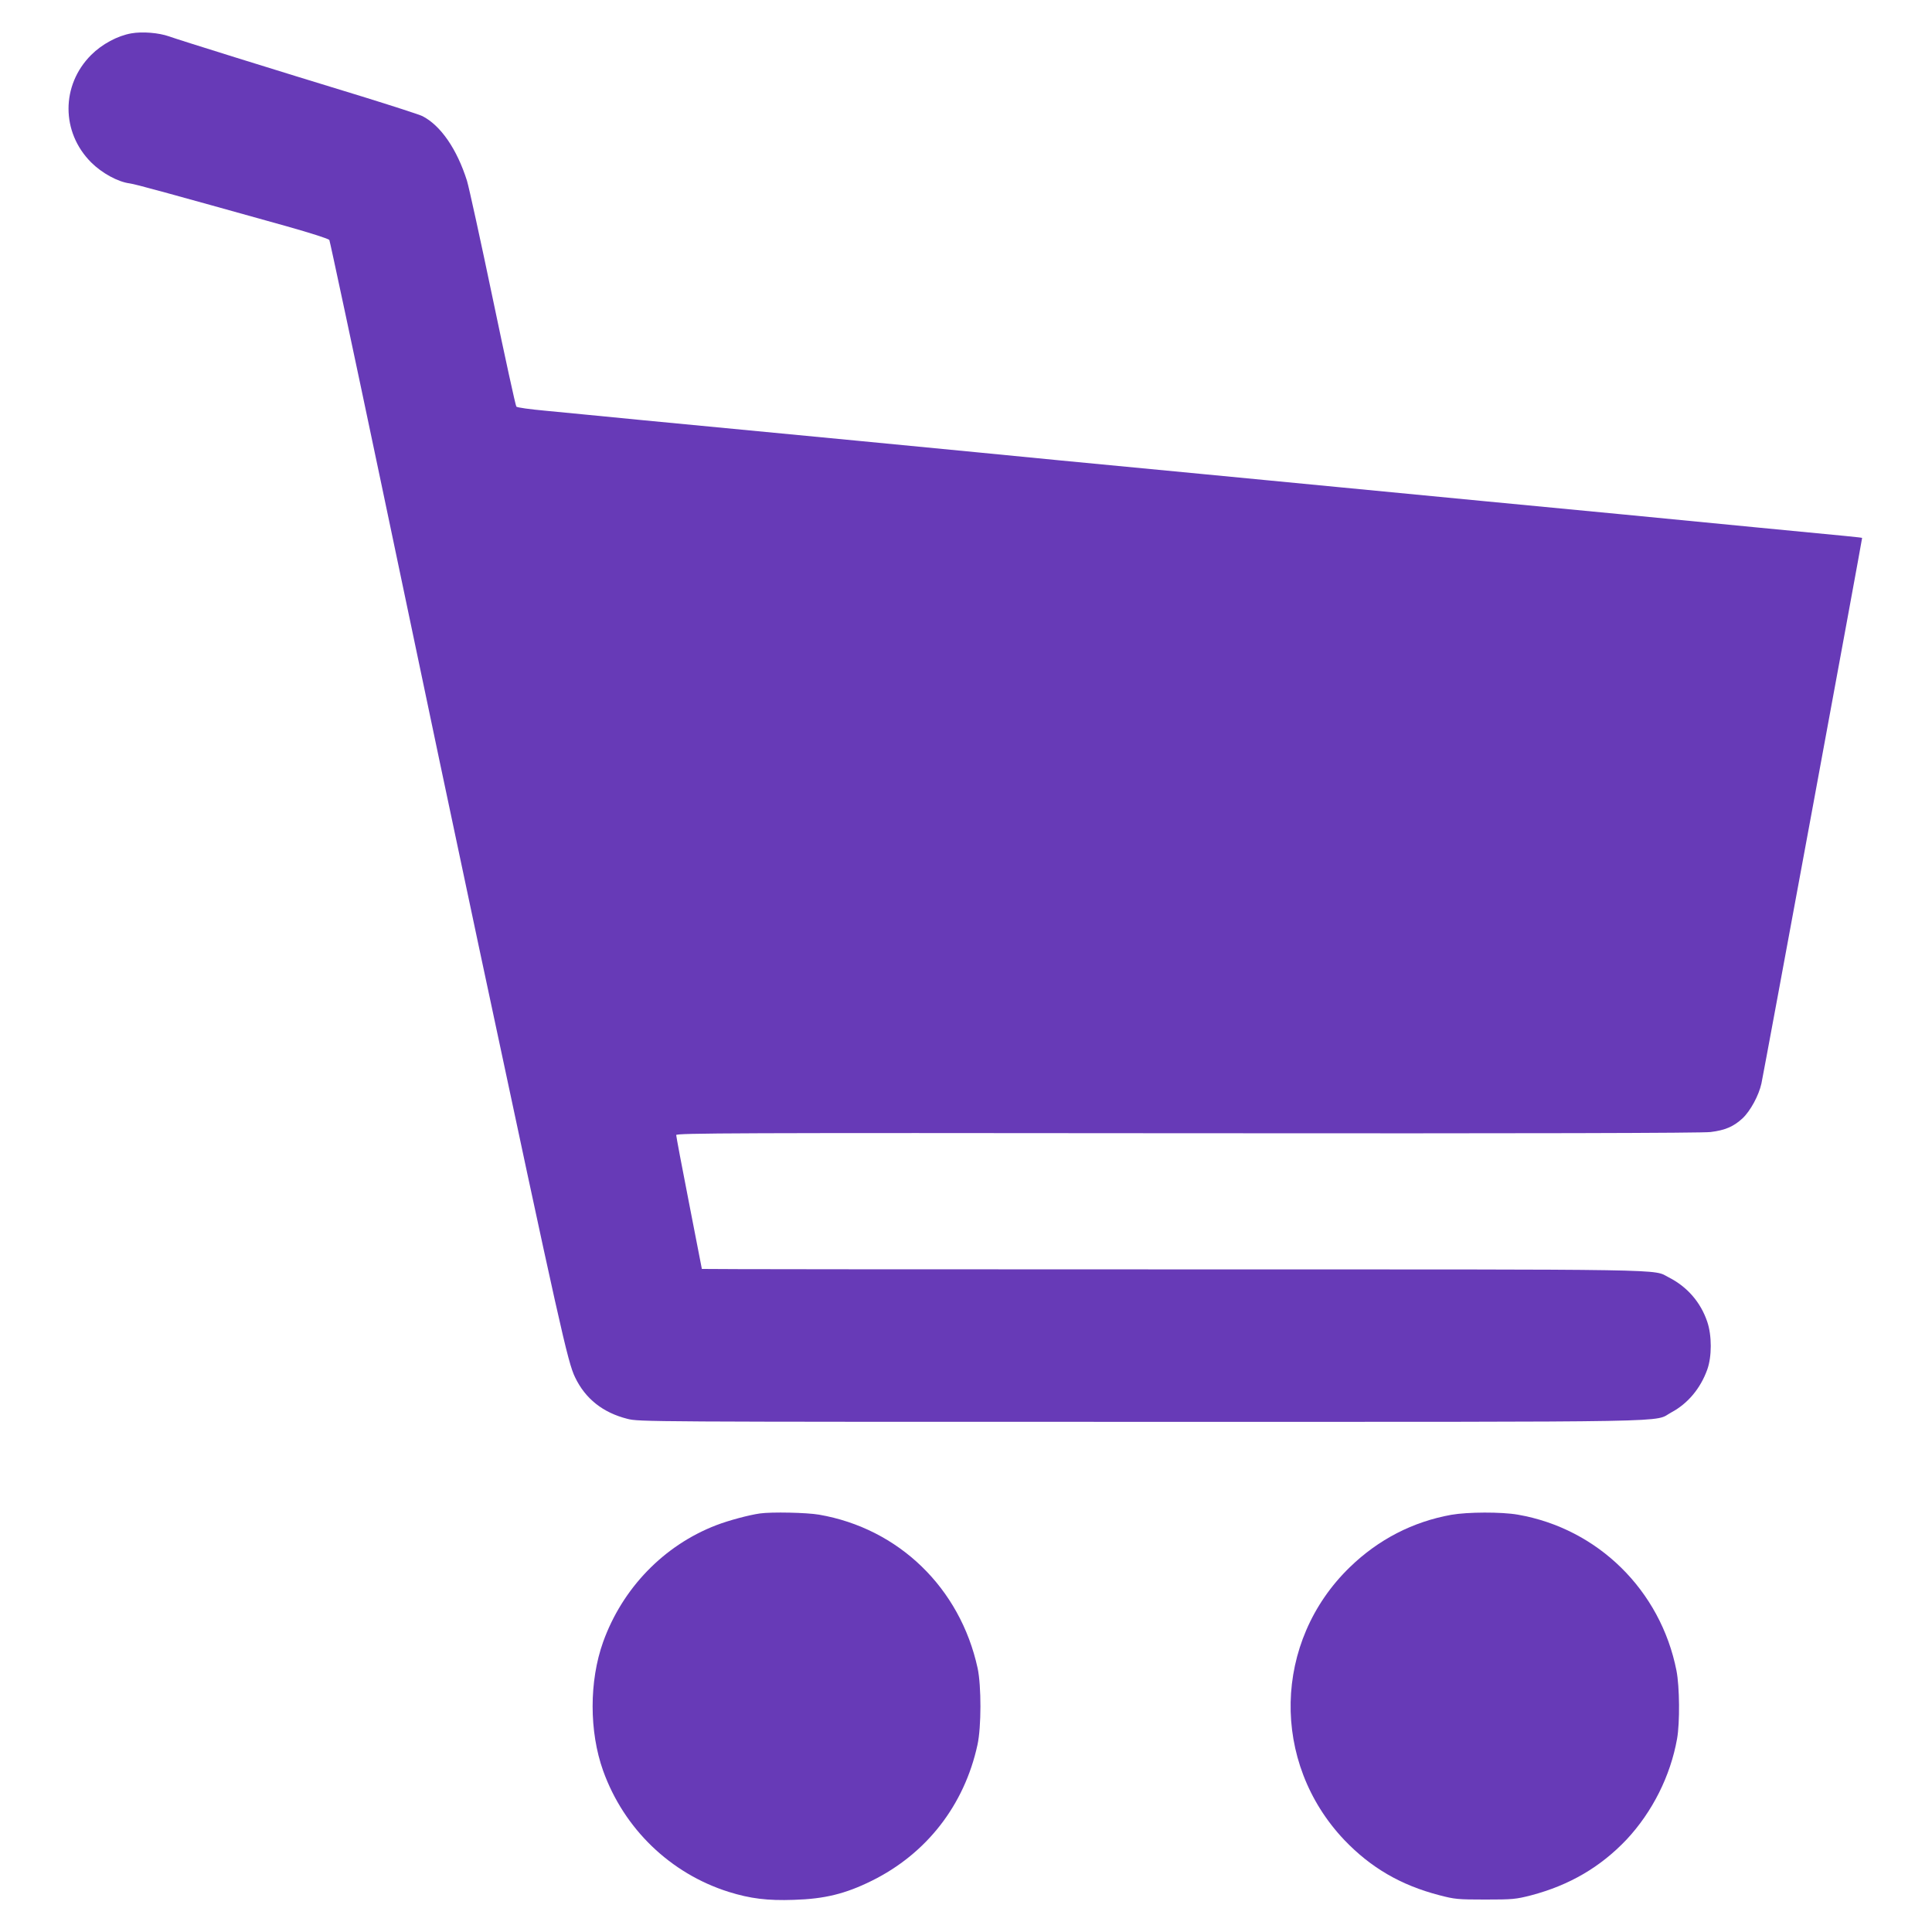 <?xml version="1.0" standalone="no"?>
<!DOCTYPE svg PUBLIC "-//W3C//DTD SVG 20010904//EN"
 "http://www.w3.org/TR/2001/REC-SVG-20010904/DTD/svg10.dtd">
<svg version="1.0" xmlns="http://www.w3.org/2000/svg"
 width="1280pt" height="1280pt" viewBox="0 0 1280 1280"
 preserveAspectRatio="xMidYMid meet">
<g transform="translate(0,1280) scale(0.1,-0.1)"
fill="#673ab7" stroke="none">
<path d="M870 12579 c-91 -16 -194 -71 -266 -143 -200 -200 -200 -512 0 -712
71 -71 177 -129 255 -139 42 -6 234 -59 1040 -284 163 -46 278 -83 283 -91 4
-8 157 -724 339 -1590 293 -1399 531 -2527 649 -3080 545 -2559 591 -2764 640
-2865 68 -142 184 -234 346 -275 76 -20 124 -20 3408 -20 3678 0 3382 -5 3510
63 108 58 192 158 237 283 31 86 31 226 0 317 -44 130 -133 232 -255 294 -110
56 98 53 -3278 53 -1721 0 -3128 1 -3128 3 0 1 -38 198 -85 437 -47 239 -85
442 -85 450 0 13 382 15 3387 12 2268 -2 3414 1 3466 8 97 12 152 36 211 90
52 48 109 153 126 232 19 90 669 3612 667 3614 -2 3 -76 10 -692 69 -258 25
-657 64 -885 86 -228 22 -647 62 -930 89 -283 27 -704 68 -935 90 -231 22
-652 63 -935 90 -283 27 -702 67 -930 89 -228 23 -836 81 -1350 131 -514 49
-1149 110 -1410 135 -261 26 -557 54 -658 64 -100 9 -186 21 -191 27 -5 5 -75
326 -156 714 -81 388 -158 739 -171 782 -66 209 -174 367 -296 429 -20 10
-200 68 -400 130 -577 176 -1218 376 -1278 398 -68 24 -177 33 -250 20z"/>
<path d="M5035 2773 c-72 -10 -207 -46 -290 -78 -346 -133 -621 -417 -749
-773 -93 -260 -93 -594 0 -854 138 -384 445 -680 831 -802 144 -45 258 -59
432 -53 204 6 342 40 516 126 363 179 614 501 701 901 26 118 26 391 1 508
-116 532 -523 926 -1051 1017 -82 14 -312 19 -391 8z"/>
<path d="M9615 2764 c-255 -46 -482 -163 -671 -346 -510 -493 -526 -1294 -37
-1809 175 -183 374 -299 628 -365 103 -27 123 -29 305 -29 182 0 202 2 304 28
254 67 459 187 632 369 171 183 291 421 335 668 19 107 17 345 -4 452 -105
532 -521 941 -1051 1033 -110 19 -332 18 -441 -1z"/>
</g>
</svg>
